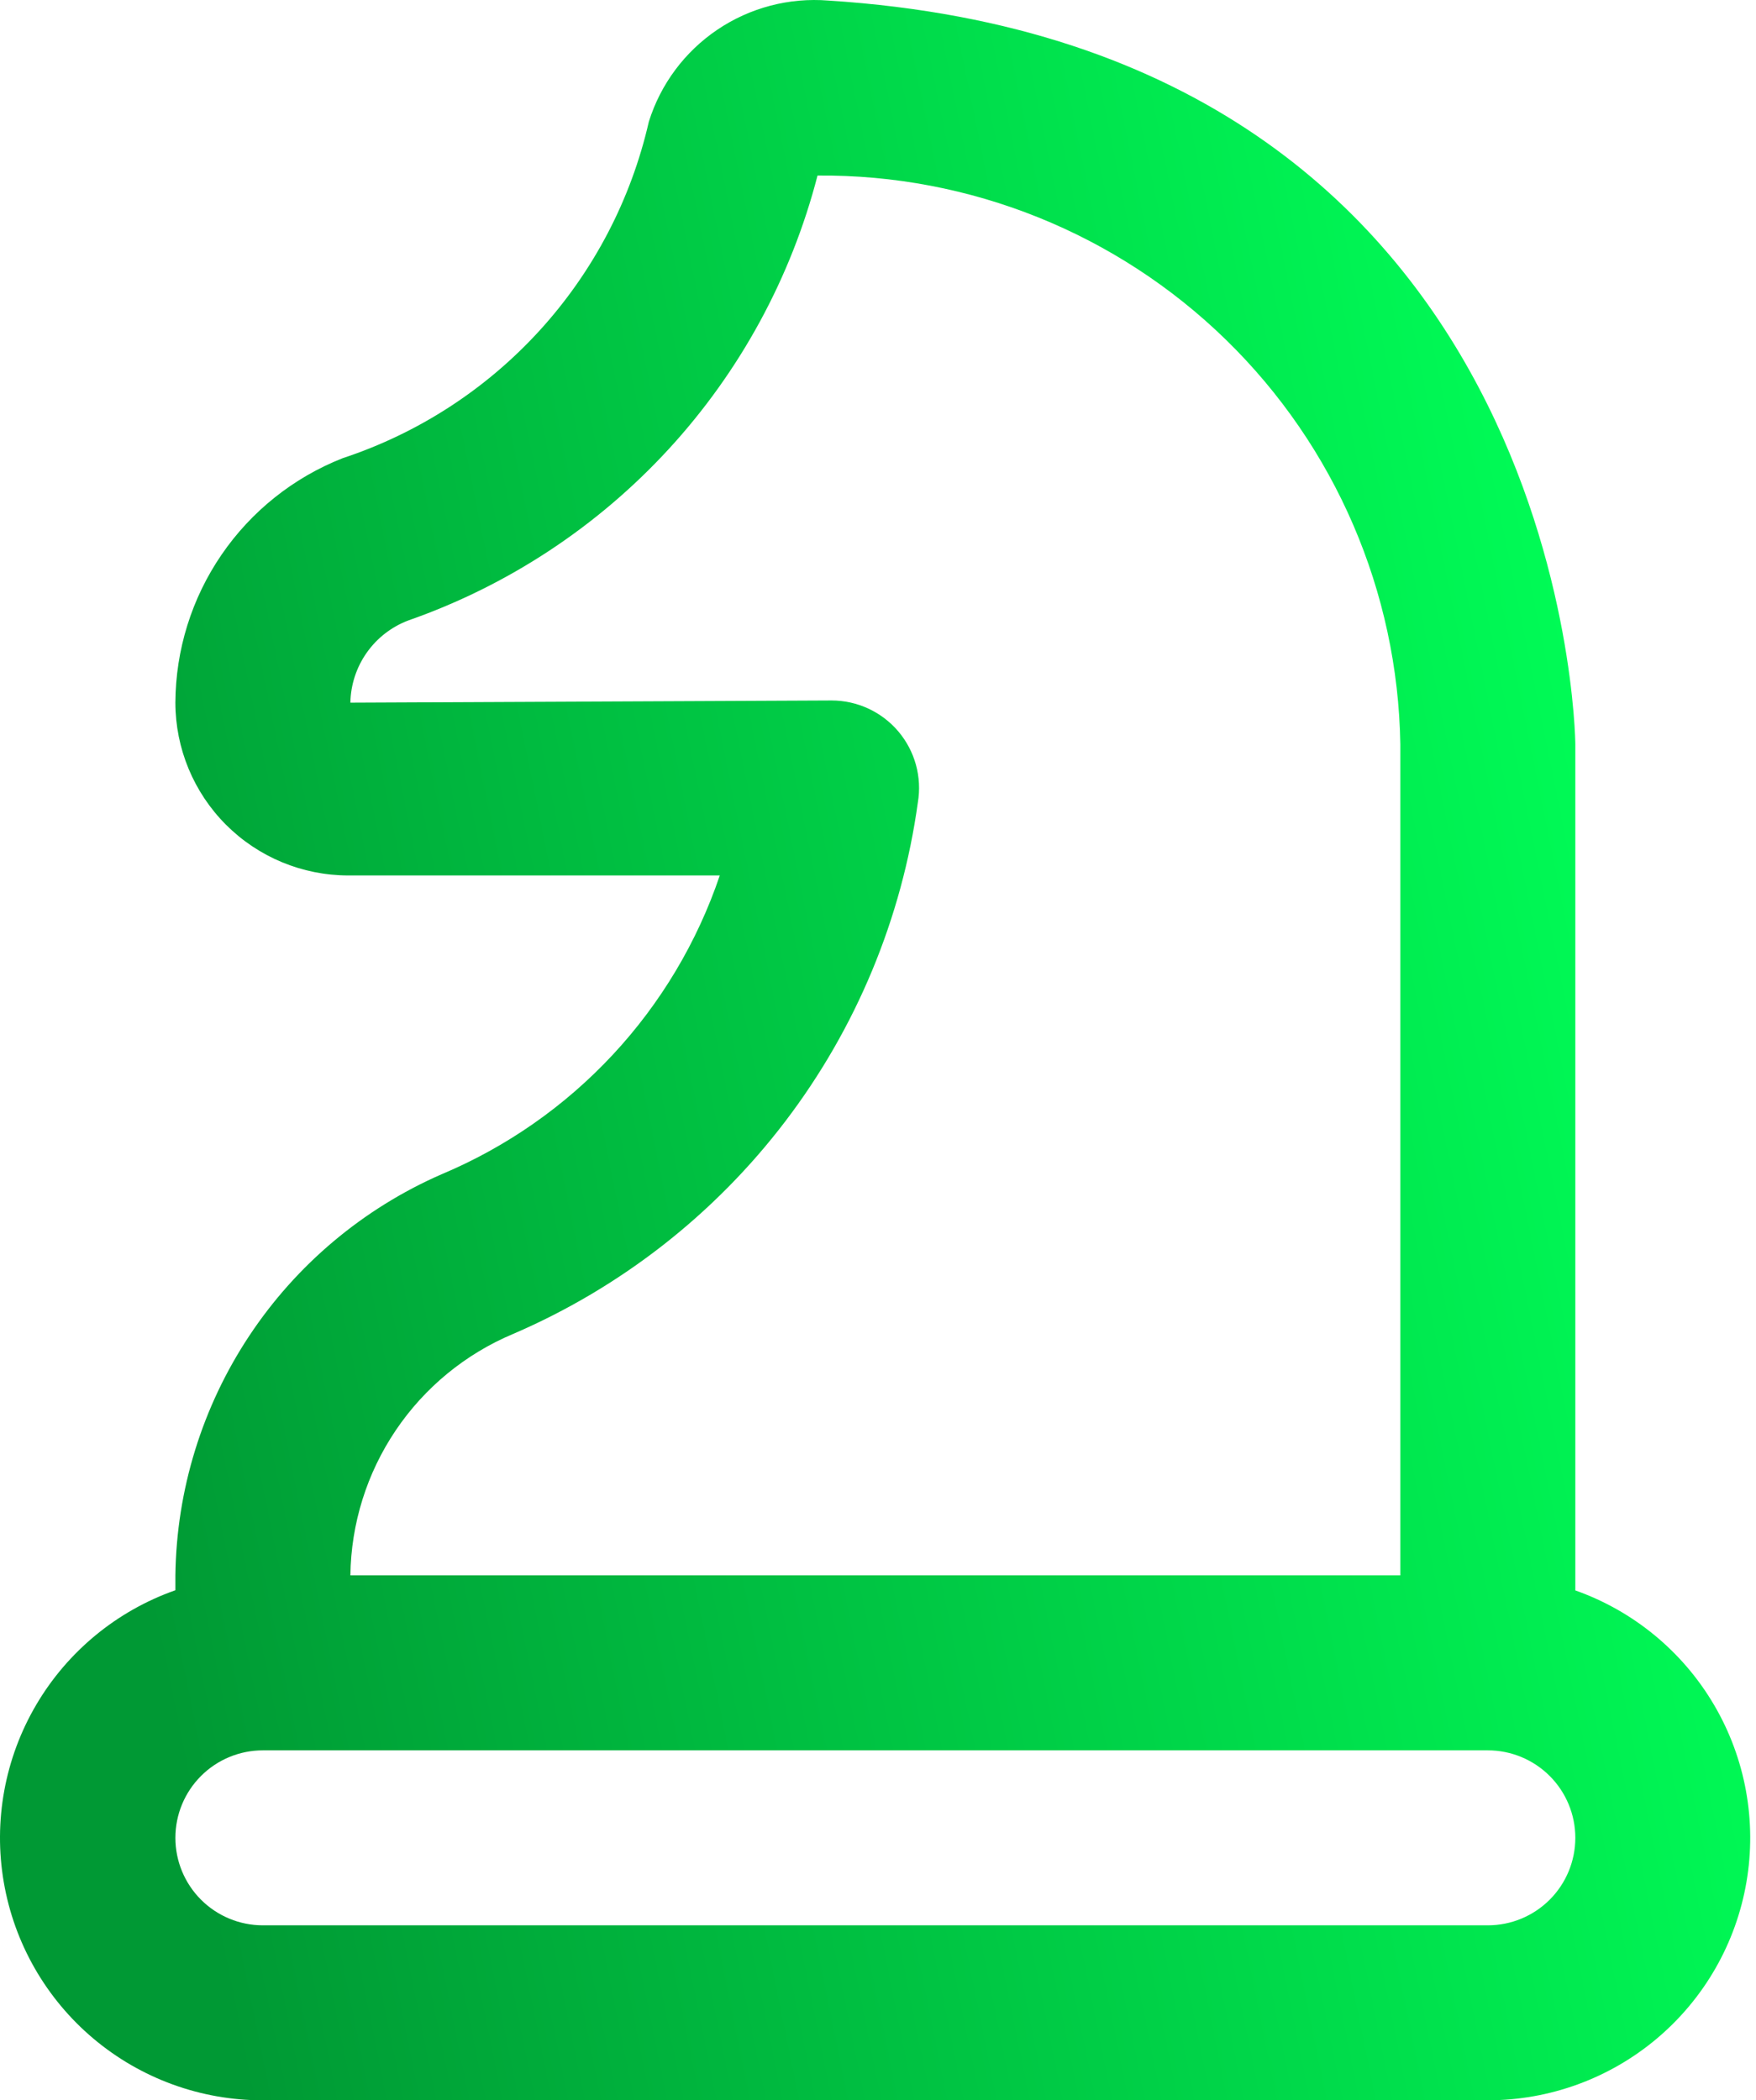 <svg width="209" height="250" viewBox="0 0 209 250" fill="none" xmlns="http://www.w3.org/2000/svg">
<path d="M187.496 189.308V88.585C187.496 87.763 186.454 5.66 98.603 0.068C93.932 -0.311 89.27 0.91 85.385 3.531C81.5 6.153 78.622 10.017 77.224 14.491C75.111 23.74 70.646 32.288 64.26 39.304C57.875 46.321 49.785 51.57 40.775 54.542C34.929 56.847 29.909 60.851 26.361 66.038C22.814 71.224 20.903 77.355 20.874 83.639C20.88 89.092 23.049 94.32 26.904 98.176C30.76 102.032 35.989 104.201 41.442 104.206H85.669C82.982 112.144 78.639 119.42 72.928 125.552C67.218 131.685 60.269 136.535 52.543 139.78C43.234 143.851 35.296 150.519 29.68 158.985C24.063 167.452 21.006 177.358 20.874 187.517V189.287C13.914 191.736 8.046 196.568 4.307 202.929C0.569 209.29 -0.798 216.768 0.45 224.04C1.697 231.312 5.478 237.908 11.122 242.659C16.766 247.41 23.91 250.011 31.288 250H177.082C184.45 249.997 191.579 247.39 197.211 242.641C202.843 237.891 206.615 231.303 207.861 224.042C209.107 216.78 207.747 209.312 204.02 202.957C200.294 196.601 194.441 191.767 187.496 189.308ZM61.082 158.775C73.879 153.267 85.036 144.548 93.475 133.463C101.913 122.378 107.345 109.301 109.246 95.5C109.494 94.009 109.414 92.482 109.013 91.024C108.611 89.567 107.897 88.215 106.92 87.061C105.942 85.908 104.726 84.981 103.355 84.345C101.983 83.709 100.49 83.379 98.978 83.378L41.702 83.639C41.742 81.504 42.421 79.43 43.652 77.684C44.882 75.939 46.608 74.603 48.606 73.85C60.449 69.703 71.087 62.702 79.58 53.466C88.073 44.23 94.16 33.043 97.302 20.895C115.455 20.744 132.933 27.775 145.926 40.454C158.919 53.133 166.375 70.433 166.668 88.585V187.517H41.702C41.782 181.359 43.659 175.359 47.102 170.253C50.545 165.147 55.404 161.157 61.082 158.775ZM177.082 229.172H31.288C28.526 229.172 25.877 228.075 23.924 226.122C21.971 224.169 20.874 221.52 20.874 218.758C20.874 215.996 21.971 213.348 23.924 211.395C25.877 209.442 28.526 208.345 31.288 208.345H177.082C179.844 208.345 182.493 209.442 184.446 211.395C186.399 213.348 187.496 215.996 187.496 218.758C187.496 221.52 186.399 224.169 184.446 226.122C182.493 228.075 179.844 229.172 177.082 229.172Z" fill="url(#paint0_linear_43_28)"/>
<defs>
<linearGradient id="paint0_linear_43_28" x1="178.927" y1="-1.56324e-05" x2="-13.305" y2="38.868" gradientUnits="userSpaceOnUse">
<stop stop-color="#00FF57"/>
<stop offset="1" stop-color="#009934"/>
</linearGradient>
</defs>
</svg>
